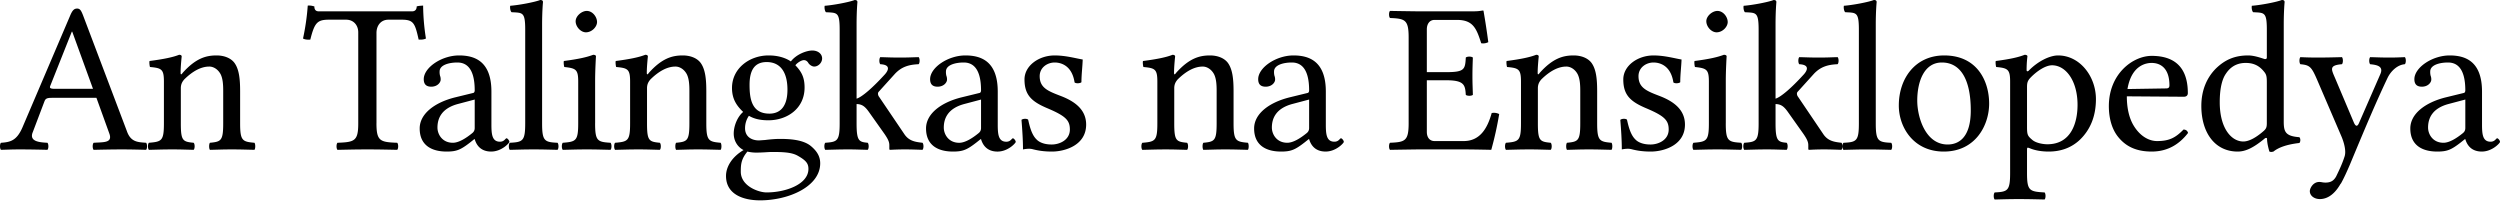 <svg xmlns="http://www.w3.org/2000/svg" width="120" height="10"><path fill="#000" fill-rule="nonzero" d="M2.677 4.264c-.237 0-.309-.02-.268-.134l1.038-2.61h.02l.997 2.744H2.677M1.567 6.36l.565-1.49c.051-.133.113-.174.36-.174h2.137l.627 1.736c.143.432-.278.39-.76.421-.062.062-.062.278 0 .34.38-.01.945-.021 1.345-.021.422 0 .791.01 1.172.02.061-.061.061-.277 0-.339-.401-.03-.74-.03-.925-.565L3.98.72C3.9.524 3.848.411 3.704.411c-.154 0-.236.092-.35.37l-2.28 5.343c-.278.637-.586.698-1.028.73-.061.061-.061.277 0 .338.38-.01.514-.02.915-.02.421 0 .935.01 1.315.02.062-.061.062-.277 0-.339-.39-.02-.873-.061-.71-.493m7.206-2.867c-.03.042-.103.144-.103 0 0-.308.052-.78.052-.78 0-.052-.041-.083-.124-.083-.287.113-.709.206-1.418.298-.02.062 0 .226.02.288.556.051.669.103.669.699v2.003c0 .843-.103.884-.72.935-.061.062-.061.278 0 .34.422-.01.689-.021 1.13-.021.402 0 .586.01 1.018.02.062-.061.062-.277 0-.339-.524-.051-.616-.092-.616-.935V4.233c0-.216.092-.339.174-.431.39-.38.791-.607 1.192-.607.206 0 .421.134.545.37.102.206.123.483.123.792v1.561c0 .843-.103.884-.637.935-.051.062-.051.278 0 .34.431-.01.637-.021 1.048-.021.421 0 .647.01 1.089.02.051-.061.051-.277 0-.339-.575-.051-.688-.092-.688-.935v-1.53c0-.566-.041-1.059-.278-1.377-.174-.227-.493-.35-.853-.35-.503 0-.996.134-1.623.832m9.299 2.425V1.582c0-.349.205-.637.575-.637h.637c.565 0 .637.165.812.956.113 0 .226.01.35-.052A10.496 10.496 0 0 1 20.31.267c-.103.01-.206.01-.309.041 0 .062-.01.237-.226.237h-4.47c-.215 0-.215-.175-.215-.237-.082-.02-.164-.051-.318-.04a11.278 11.278 0 0 1-.227 1.581c.093.052.216.062.35.052.205-.822.339-.956.904-.956h.812c.38 0 .585.288.585.606v4.367c0 .853-.174.904-.996.935-.062.062-.062.278 0 .34.503-.01.873-.021 1.438-.021.555 0 .915.01 1.428.02.062-.061.062-.277 0-.339-.822-.03-.996-.082-.996-.935m4.716-1.14v1.366c0 .134-.062.206-.144.267-.267.216-.617.442-.904.442-.514 0-.74-.41-.74-.73 0-.462.216-.924.976-1.13l.812-.215m0 1.9c.061.216.236.597.79.597.504 0 .874-.411.874-.463 0-.072-.092-.174-.133-.174-.062 0-.103.164-.319.164-.4 0-.41-.4-.41-.873V4.398c0-1.46-.802-1.737-1.552-1.737-.843 0-1.696.586-1.696 1.14 0 .247.124.36.36.36.298 0 .452-.205.452-.339a.462.462 0 0 0-.03-.185.71.71 0 0 1-.021-.205c0-.319.462-.432.852-.432.35 0 .833.175.833 1.336 0 .072-.031.113-.062.123l-.884.216c-.986.247-1.695.791-1.695 1.49 0 .812.575 1.11 1.295 1.11.472 0 .668-.083 1.12-.432l.205-.164h.02m2.425-.76c0 .852-.113.903-.74.934-.061.062-.061.278 0 .34.432-.01.699-.021 1.151-.021.442 0 .699.01 1.14.02.062-.061.062-.277 0-.339-.626-.03-.74-.082-.74-.935V1.182c0-.668.042-1.08.042-1.08 0-.071-.041-.102-.134-.102-.257.103-1.027.247-1.438.277-.02.083 0 .247.062.309.534.03.657-.02.657.842v4.49m2.42-4.9c0 .266.247.533.494.533.288 0 .534-.267.534-.493 0-.246-.215-.534-.493-.534-.246 0-.534.247-.534.493m.935 4.901V3.874c0-.514.04-1.172.04-1.172 0-.04-.05-.072-.133-.072-.298.113-.698.206-1.407.298-.02.062 0 .226.02.288.555.062.668.113.668.699v2.003c0 .853-.113.884-.74.935-.061.062-.061.278 0 .34.432-.01.699-.021 1.151-.021.442 0 .699.01 1.14.02.062-.061.062-.277 0-.339-.626-.04-.74-.082-.74-.935m2.584-2.425c-.03.042-.103.144-.103 0 0-.308.052-.78.052-.78 0-.052-.041-.083-.124-.083-.287.113-.709.206-1.418.298-.02.062 0 .226.02.288.556.051.669.103.669.699v2.003c0 .843-.103.884-.72.935-.061.062-.061.278 0 .34.422-.01.689-.021 1.13-.021.402 0 .586.01 1.018.02.062-.061.062-.277 0-.339-.524-.051-.616-.092-.616-.935V4.233c0-.216.092-.339.174-.431.39-.38.791-.607 1.192-.607.206 0 .421.134.545.37.102.206.123.483.123.792v1.561c0 .843-.103.884-.637.935-.051.062-.051.278 0 .34.431-.01.637-.021 1.048-.021.421 0 .647.01 1.089.02.051-.061.051-.277 0-.339-.575-.051-.688-.092-.688-.935v-1.53c0-.566-.041-1.059-.278-1.377-.174-.227-.493-.35-.853-.35-.503 0-.996.134-1.623.832m6.649.812c0 .956-.483 1.15-.863 1.15-.864 0-.956-.729-.956-1.386 0-.72.257-1.09.822-1.09.647 0 .997.473.997 1.326m-1.922 2.97c.113.03.278.05.411.05.319 0 .606-.03.75-.03.514 0 .946.01 1.244.175.4.226.524.37.524.637 0 .74-1.09 1.13-2.014 1.13-.37 0-1.233-.298-1.233-.997 0-.349.02-.606.318-.965m3.206-4.08c.195 0 .38-.184.38-.39 0-.216-.195-.38-.473-.38-.267 0-.76.175-1.027.524-.123-.082-.462-.288-1.069-.288-.914 0-1.757.617-1.757 1.562 0 .555.247.873.535 1.15-.288.247-.452.69-.452 1.038 0 .37.205.658.472.792-.555.328-.842.801-.842 1.243 0 .894.842 1.171 1.633 1.171 1.388 0 2.888-.668 2.888-1.777 0-.33-.154-.586-.452-.833-.401-.328-1.12-.339-1.5-.339-.186 0-.442.02-.689.052-.154.01-.257.02-.308.02-.298 0-.658-.144-.658-.585 0-.206.062-.422.185-.596.247.144.534.215.935.215.904 0 1.737-.565 1.737-1.572 0-.483-.144-.76-.442-1.068.072-.103.277-.247.41-.247.073 0 .145.031.206.124.041.082.175.184.288.184m1.222 2.723c0 .853-.113.894-.689.935-.061.062-.061.278 0 .34.432-.01.668-.021 1.1-.021.36 0 .493.01.935.02.062-.061.062-.277 0-.339-.421-.04-.534-.082-.534-.935v-.924c.236.01.38.082.585.37l.75 1.058c.206.298.237.421.237.555v.164c0 .03.01.051.04.051.206-.01.401-.02.71-.02.318 0 .534.01.842.02.062-.061.062-.277 0-.339-.35-.04-.657-.082-.883-.431l-1.203-1.778a.245.245 0 0 1-.05-.144c0-.04.01-.072.04-.102l.781-.863c.298-.309.617-.432 1.13-.453.062-.061.062-.277 0-.339-.38.01-.524.02-.894.02-.39 0-.565-.01-.945-.02-.062.062-.062.278 0 .34.617.03.288.42.185.523-.545.596-1.058 1.048-1.325 1.13V1.183c0-.668.04-1.08.04-1.08 0-.071-.04-.102-.133-.102-.257.103-1.027.247-1.438.277-.02.083 0 .247.061.309.535.03.658-.02.658.842v4.49m6.786-1.14v1.366c0 .134-.061.206-.144.267-.267.216-.616.442-.904.442-.514 0-.74-.41-.74-.73 0-.462.216-.924.977-1.13l.811-.215m0 1.9c.062.216.237.597.791.597.504 0 .874-.411.874-.463 0-.072-.093-.174-.134-.174-.061 0-.103.164-.318.164-.401 0-.411-.4-.411-.873V4.398c0-1.46-.802-1.737-1.552-1.737-.842 0-1.695.586-1.695 1.14 0 .247.123.36.36.36.297 0 .452-.205.452-.339a.462.462 0 0 0-.031-.185.71.71 0 0 1-.02-.205c0-.319.462-.432.852-.432.35 0 .832.175.832 1.336 0 .072-.03.113-.061.123l-.884.216c-.986.247-1.695.791-1.695 1.49 0 .812.575 1.11 1.294 1.11.473 0 .668-.083 1.12-.432l.206-.164h.02m1.942-.925c.04.503.072.986.072 1.418.102-.02.205-.031.257-.031a.7.7 0 0 1 .205.02c.277.072.555.114.935.114.575 0 1.634-.278 1.634-1.295 0-.699-.514-1.1-1.202-1.367-.617-.236-1.028-.39-1.028-.955 0-.421.37-.658.72-.658.225 0 .821.082.955.956.062.061.267.051.329-.01 0-.37.051-.75.061-1.09-.318-.051-.811-.195-1.346-.195-.76 0-1.448.493-1.448 1.151 0 .75.339 1.069 1.13 1.397.842.36 1.048.565 1.048 1.007 0 .504-.493.72-.874.72-.4 0-.626-.134-.729-.247-.247-.236-.34-.689-.4-.945-.062-.062-.258-.052-.32.01m7.426-2.26c-.03.04-.103.143-.103 0 0-.309.052-.781.052-.781 0-.052-.042-.083-.124-.083-.287.113-.709.206-1.418.298-.02.062 0 .226.02.288.556.051.669.103.669.699v2.003c0 .843-.103.884-.72.935-.061.062-.061.278 0 .34.422-.01.689-.021 1.13-.021.401 0 .586.01 1.018.02.062-.061.062-.277 0-.339-.524-.051-.617-.092-.617-.935V4.233c0-.216.093-.339.175-.431.39-.38.791-.607 1.192-.607.205 0 .421.134.545.37.102.206.123.483.123.792v1.561c0 .843-.103.884-.637.935-.052.062-.052.278 0 .34.431-.01.637-.021 1.048-.021.421 0 .647.01 1.089.02.051-.061.051-.277 0-.339-.575-.051-.688-.092-.688-.935v-1.53c0-.566-.042-1.059-.278-1.377-.175-.227-.493-.35-.853-.35-.503 0-.996.134-1.623.832m6.381 1.285v1.366c0 .134-.061.206-.143.267-.268.216-.617.442-.905.442-.513 0-.74-.41-.74-.73 0-.462.216-.924.977-1.13l.811-.215m0 1.9c.062.216.237.597.792.597.503 0 .873-.411.873-.463 0-.072-.093-.174-.134-.174-.061 0-.102.164-.318.164-.4 0-.411-.4-.411-.873V4.398c0-1.46-.802-1.737-1.552-1.737-.842 0-1.695.586-1.695 1.14 0 .247.123.36.36.36.298 0 .452-.205.452-.339a.462.462 0 0 0-.031-.185.71.71 0 0 1-.02-.205c0-.319.462-.432.852-.432.35 0 .832.175.832 1.336 0 .072-.03.113-.061.123l-.884.216c-.986.247-1.695.791-1.695 1.49 0 .812.575 1.11 1.294 1.11.473 0 .668-.083 1.12-.432l.206-.164h.02m6.585-3.216h-.935V1.408c0-.247.124-.452.37-.452h1.079c.77 0 .935.41 1.161 1.12.123.02.236 0 .34-.052a36.069 36.069 0 0 0-.227-1.49c0-.02-.01-.03-.041-.03-.175.03-.257.04-.503.04h-2.62s-.812-.01-1.326-.02c-.062.062-.062.277 0 .34.72.03.894.081.894.934v4.12c0 .853-.175.904-.894.935-.062.062-.062.278 0 .34.503-.01 1.336-.021 1.336-.021h2.209c.493 0 1.315.02 1.315.02a16.51 16.51 0 0 0 .38-1.716.538.538 0 0 0-.36-.05c-.205.739-.565 1.345-1.345 1.345h-1.398c-.226 0-.37-.164-.37-.442V3.853h.935c.874 0 .904.236.935.699.062.061.278.061.34 0-.01-.36-.021-.555-.021-.904 0-.35.01-.576.02-.884-.061-.062-.277-.062-.339 0-.03.565-.061.699-.935.699m4.488.03c-.031.042-.103.144-.103 0 0-.308.051-.78.051-.78 0-.052-.04-.083-.123-.083-.288.113-.709.206-1.418.298-.02.062 0 .226.02.288.556.051.669.103.669.699v2.003c0 .843-.103.884-.72.935-.061.062-.061.278 0 .34.422-.01.689-.021 1.13-.021.401 0 .586.01 1.018.02.062-.061.062-.277 0-.339-.524-.051-.617-.092-.617-.935V4.233c0-.216.093-.339.175-.431.39-.38.791-.607 1.192-.607.205 0 .421.134.544.37.103.206.124.483.124.792v1.561c0 .843-.103.884-.637.935-.052.062-.052.278 0 .34.431-.01.637-.021 1.048-.021.421 0 .647.01 1.089.02.051-.061.051-.277 0-.339-.575-.051-.689-.092-.689-.935v-1.53c0-.566-.04-1.059-.277-1.377-.175-.227-.493-.35-.853-.35-.503 0-.996.134-1.623.832m3.864 2.26c.041.504.072.987.072 1.419.103-.02.205-.031.257-.031a.7.7 0 0 1 .205.02c.278.072.555.114.935.114.576 0 1.634-.278 1.634-1.295 0-.699-.514-1.1-1.202-1.367-.617-.236-1.028-.39-1.028-.955 0-.421.37-.658.72-.658.226 0 .822.082.955.956.062.061.267.051.329-.01 0-.37.051-.75.062-1.09-.319-.051-.812-.195-1.346-.195-.76 0-1.45.493-1.45 1.151 0 .75.34 1.069 1.131 1.397.843.36 1.048.565 1.048 1.007 0 .504-.493.72-.873.72-.401 0-.627-.134-.73-.247-.246-.236-.339-.689-.4-.945-.062-.062-.257-.052-.319.01m4.128-4.737c0 .267.246.534.493.534.288 0 .534-.267.534-.493 0-.246-.216-.534-.493-.534-.247 0-.534.247-.534.493m.935 4.901V3.874c0-.514.04-1.172.04-1.172 0-.04-.05-.072-.133-.072-.298.113-.698.206-1.407.298-.02.062 0 .226.02.288.555.062.668.113.668.699v2.003c0 .853-.113.884-.74.935-.061.062-.061.278 0 .34.432-.01.699-.021 1.151-.021.442 0 .699.01 1.14.02.062-.061.062-.277 0-.339-.626-.04-.74-.082-.74-.935m1.577 0c0 .853-.113.894-.688.935-.062.062-.062.278 0 .34.431-.01.667-.021 1.099-.021.36 0 .493.01.935.02.062-.061.062-.277 0-.339-.421-.04-.534-.082-.534-.935v-.924c.236.01.38.082.585.37l.75 1.058c.206.298.237.421.237.555v.164c0 .03.01.051.04.051.206-.01.402-.02.71-.02.318 0 .534.01.842.02.062-.061.062-.277 0-.339-.349-.04-.657-.082-.883-.431l-1.202-1.778a.245.245 0 0 1-.052-.144c0-.04.01-.072.041-.102l.781-.863c.298-.309.617-.432 1.13-.453.062-.061.062-.277 0-.339-.38.01-.524.02-.894.02-.39 0-.565-.01-.945-.02-.061.062-.061.278 0 .34.617.03.288.42.185.523-.544.596-1.058 1.048-1.325 1.13V1.183c0-.668.04-1.08.04-1.08 0-.071-.04-.102-.133-.102-.257.103-1.027.247-1.438.277-.02.083 0 .247.061.309.535.03.658-.02.658.842v4.49m4.812 0c0 .853-.113.904-.74.935-.061.062-.061.278 0 .34.432-.01.7-.021 1.151-.021.442 0 .699.01 1.14.02.062-.061.062-.277 0-.339-.626-.03-.74-.082-.74-.935V1.182c0-.668.042-1.08.042-1.08 0-.071-.041-.102-.134-.102-.256.103-1.027.247-1.438.277-.02.083 0 .247.062.309.534.03.657-.02.657.842v4.49m1.917-.853c0 1.049.71 2.21 2.158 2.21 1.531 0 2.178-1.275 2.178-2.302 0-1.069-.565-2.312-2.157-2.312-1.387 0-2.179 1.1-2.179 2.404M93.21 3c.883 0 1.387.791 1.387 2.302 0 1.356-.627 1.634-1.11 1.634-1.069 0-1.459-1.316-1.459-2.107 0-.894.319-1.829 1.182-1.829m4.252.73c.318-.329.73-.596 1.037-.596.658 0 1.223.74 1.223 1.9 0 .843-.298 1.891-1.449 1.891-.185 0-.544-.051-.73-.216-.215-.184-.246-.236-.246-.616V4.182c0-.216.031-.308.165-.452m-.083-.34c-.04.042-.102.052-.102-.03 0-.37.04-.658.04-.658 0-.04-.05-.072-.133-.072-.287.113-.678.206-1.387.298-.02.062 0 .226.02.288.556.051.669.113.669.699v4.387c0 .853-.113.904-.74.935-.062.062-.062.277 0 .34.431-.011.698-.021 1.15-.021.483 0 .802.01 1.244.02.061-.062.061-.277 0-.339-.73-.041-.843-.082-.843-.935v-1.11c0-.133.031-.113.144-.072.247.103.565.155.894.155.575 0 1.09-.175 1.51-.576.483-.472.76-1.11.76-1.942 0-1.089-.77-2.096-1.818-2.096-.38 0-.945.257-1.408.73m4.74.883c.195-1.16.914-1.253 1.16-1.253.391 0 .854.216.854 1.079 0 .092-.041.144-.154.144l-1.86.03m2.692 1.942c-.38.39-.678.555-1.274.555-.37 0-.802-.216-1.12-.74-.206-.339-.329-.811-.329-1.407l2.733.02c.123 0 .195-.061.195-.174 0-.864-.308-1.788-1.736-1.788-.894 0-2.055.853-2.055 2.414 0 .576.144 1.13.483 1.521.35.411.832.658 1.572.658.78 0 1.336-.36 1.747-.894-.031-.103-.093-.154-.216-.165m3.997-.318c0 .195-.02.277-.164.4-.38.33-.71.494-.966.494-.555 0-1.13-.607-1.13-1.89 0-.74.144-1.152.298-1.367.318-.483.75-.514.955-.514.37 0 .627.133.833.37.143.164.174.236.174.555v1.952m-.113.76c.041-.041.124-.062.124.01 0 .247.113.607.113.607.082.03.113.02.195 0 .226-.185.616-.34 1.243-.411.062-.062.062-.216 0-.278-.658-.051-.75-.246-.75-.75V1.182c0-.668.041-1.08.041-1.08 0-.071-.041-.102-.133-.102-.257.103-1.028.247-1.439.277-.02.083 0 .247.062.309.534.03.657-.02.657.842v1.315c0 .072-.02.093-.092.093-.041 0-.463-.175-.802-.175-.678 0-1.13.226-1.54.617-.443.441-.71 1.048-.71 1.808 0 1.264.637 2.189 1.747 2.189.4 0 .78-.206 1.284-.617m3.666 2.158c.154-.278.288-.576.421-.884.822-1.973 1.274-3.041 1.82-4.192.143-.298.451-.627.831-.658.062-.061.062-.277 0-.339-.257.01-.442.02-.73.02-.359 0-.554-.01-.934-.02-.062.062-.062.278 0 .34.318.03.647.092.493.462l-1.027 2.353c-.072.174-.155.195-.247-.01l-.904-2.138c-.185-.431-.298-.616.329-.668.061-.061.061-.277 0-.339-.38.01-.792.02-1.162.02-.349 0-.626-.01-.832-.02-.061.062-.061.278 0 .34.452.04.534.123.812.77l1.161 2.702c.092.216.247.678.144.966-.113.35-.247.627-.4.945-.114.206-.258.298-.515.298-.143 0-.185-.03-.298-.03-.298 0-.452.308-.452.441 0 .216.206.38.483.38.216 0 .627-.082.997-.74h.01m5.974-4.037v1.366c0 .134-.061.206-.143.267-.268.216-.617.442-.905.442-.513 0-.74-.41-.74-.73 0-.462.216-.924.977-1.13l.811-.215m0 1.9c.062.216.237.597.792.597.503 0 .873-.411.873-.463 0-.072-.092-.174-.134-.174-.061 0-.102.164-.318.164-.4 0-.411-.4-.411-.873V4.398c0-1.46-.802-1.737-1.552-1.737-.842 0-1.695.586-1.695 1.14 0 .247.123.36.36.36.298 0 .452-.205.452-.339a.462.462 0 0 0-.031-.185.71.71 0 0 1-.02-.205c0-.319.462-.432.852-.432.35 0 .832.175.832 1.336 0 .072-.03.113-.061.123l-.884.216c-.986.247-1.695.791-1.695 1.49 0 .812.575 1.11 1.294 1.11.473 0 .668-.083 1.12-.432l.206-.164h.02"/></svg>